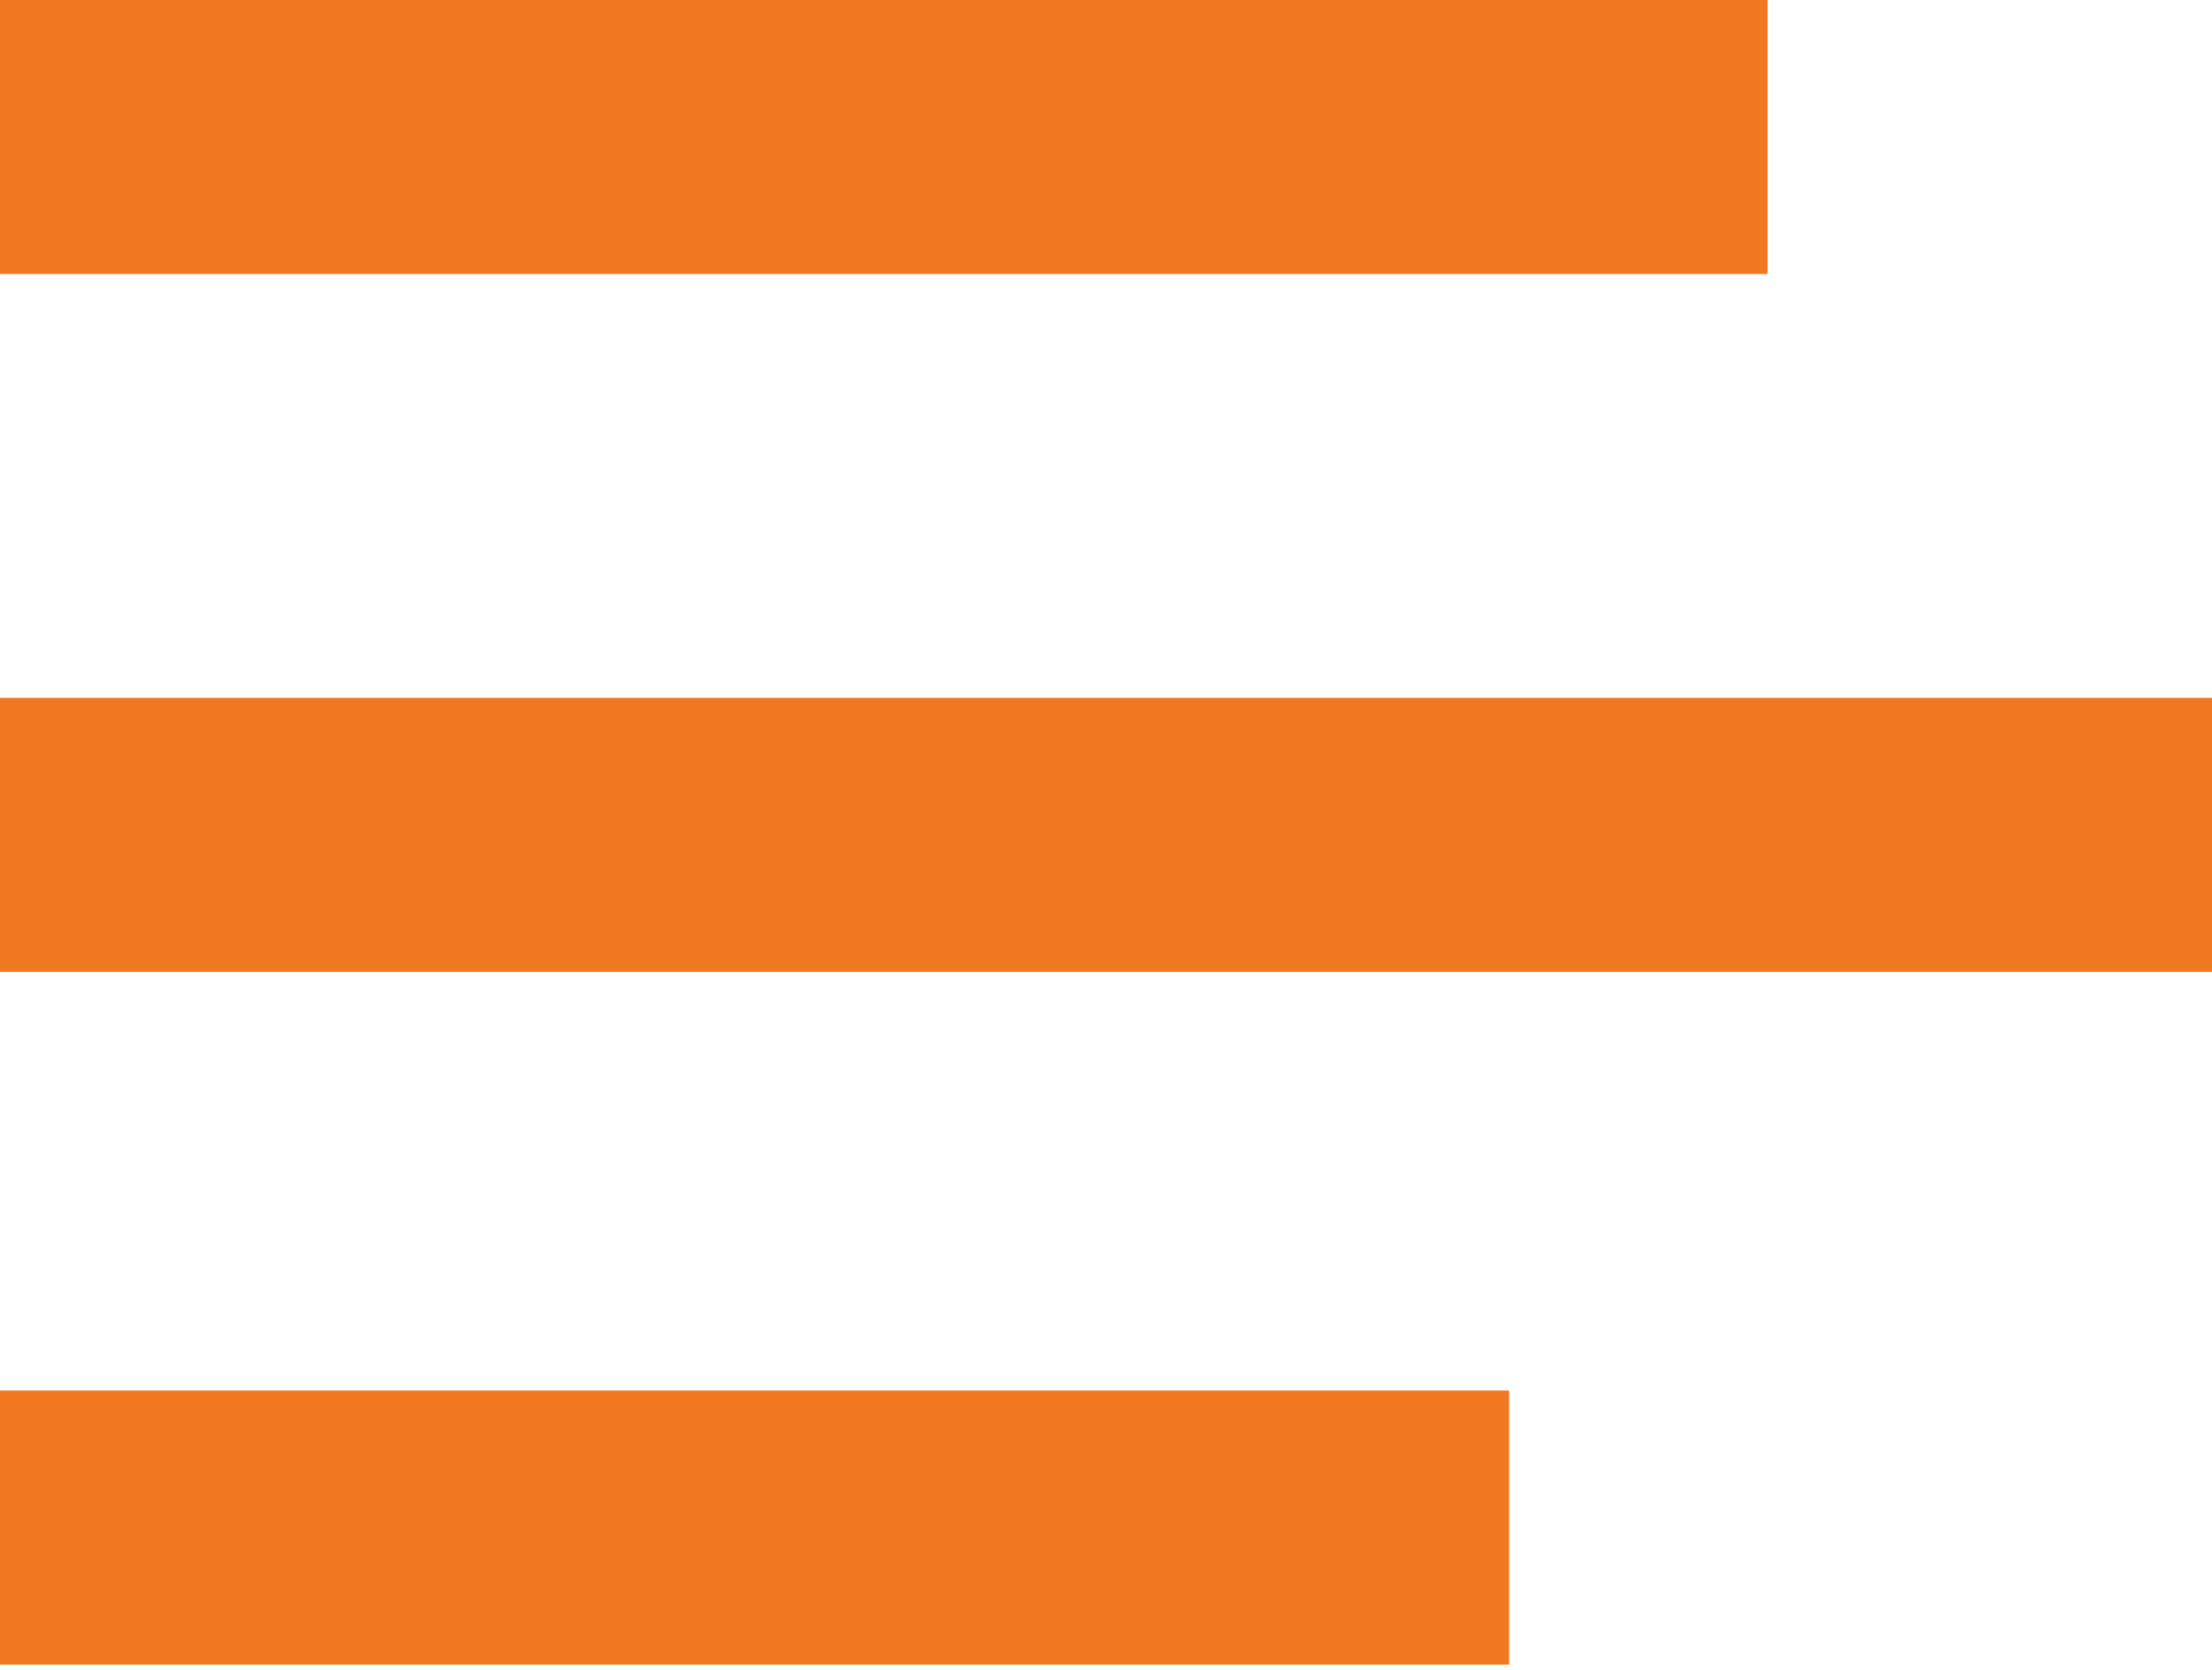 <?xml version="1.0" encoding="UTF-8"?>
<!-- Generator: Adobe Illustrator 19.0.0, SVG Export Plug-In . SVG Version: 6.00 Build 0)  -->
<svg version="1.1" id="Layer_1" xmlns="http://www.w3.org/2000/svg" xmlns:xlink="http://www.w3.org/1999/xlink" x="0px" y="0px" viewBox="-6 15.1 42.8 32.3" style="enable-background:new -6 15.1 42.8 32.3;" xml:space="preserve">
<style type="text/css">
	.st0{fill:#EF7820;}
</style>
<g id="Layer_1_1_">
	<rect x="-6" y="15.1" class="st0" width="34.2" height="5.3"/>
</g>
<g id="Layer_1_2_">
	<rect x="-6" y="28.6" class="st0" width="42.8" height="5.3"/>
</g>
<g id="Layer_1_3_">
	<rect x="-6" y="42" class="st0" width="29.2" height="5.3"/>
</g>
</svg>